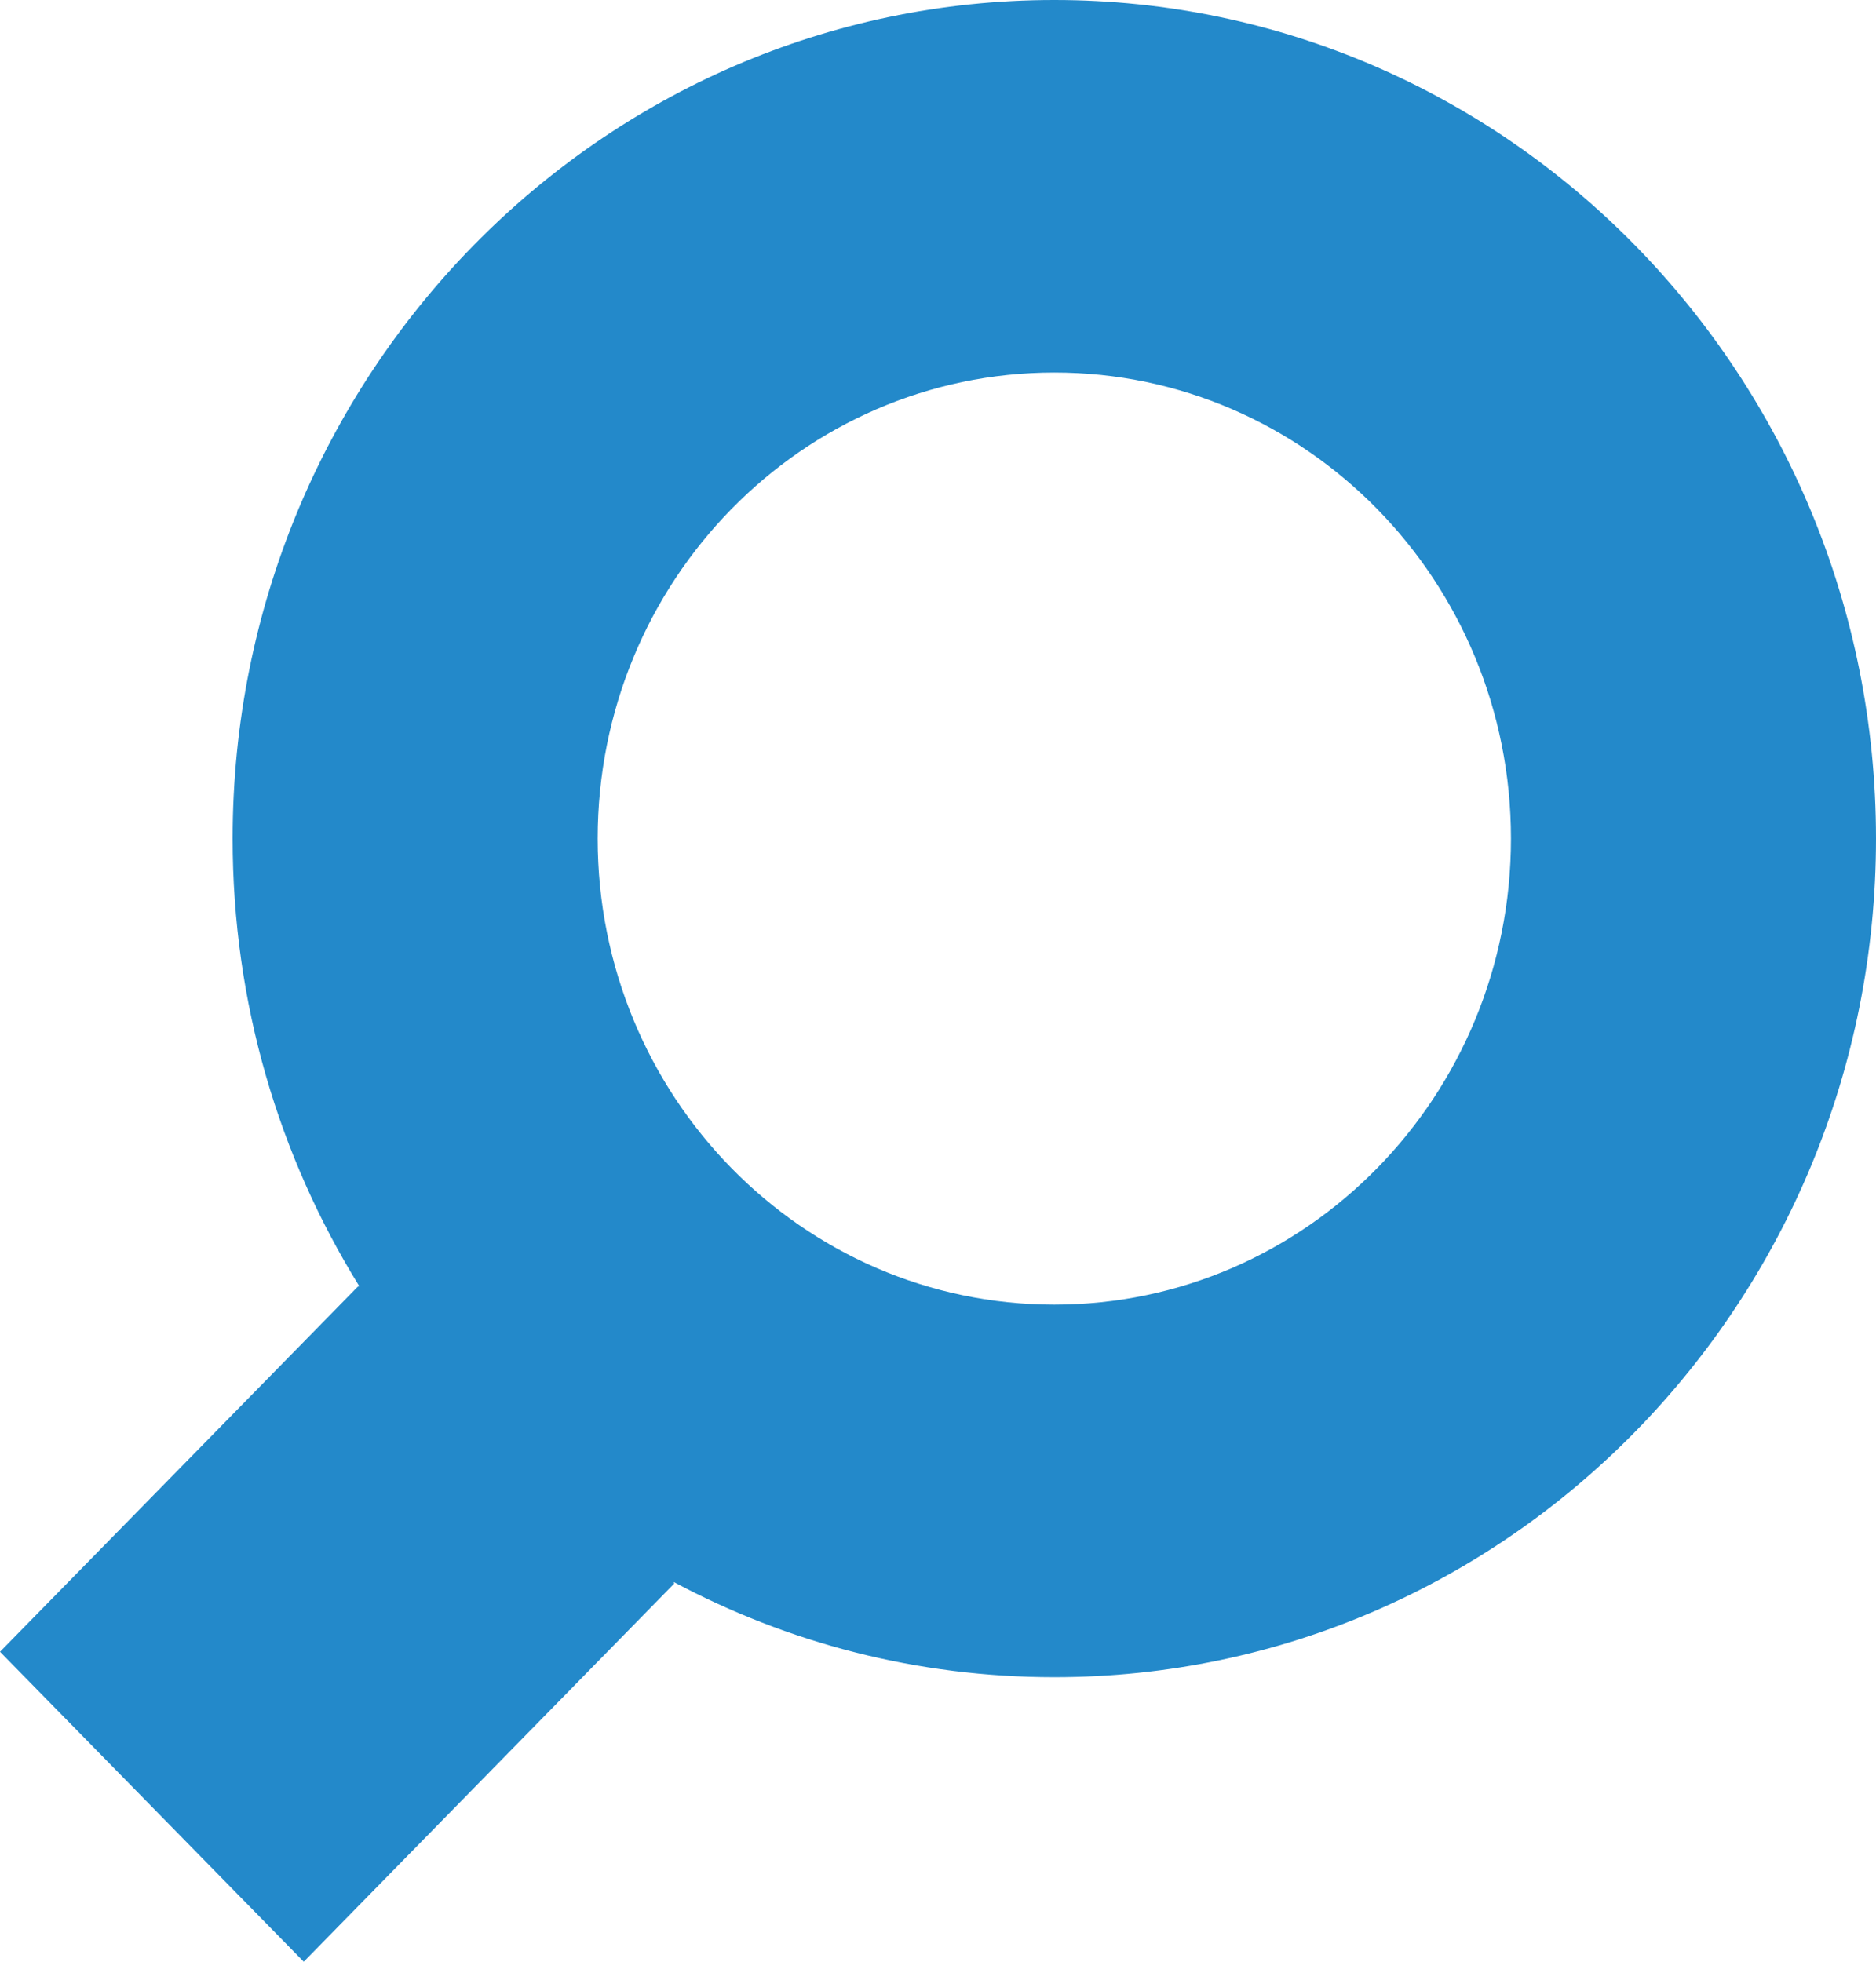 <svg width="22" height="23" viewBox="0 0 22 23" fill="none" xmlns="http://www.w3.org/2000/svg">
<path d="M12.364 0C7.043 0 2.728 4.402 2.728 9.832C2.728 11.761 3.272 13.561 4.213 15.079C4.207 15.082 4.2 15.085 4.193 15.088L0 19.366L3.562 23L7.906 18.567C7.904 18.561 7.903 18.555 7.901 18.548C9.236 19.261 10.754 19.664 12.364 19.664C17.686 19.664 22 15.262 22 9.832C22 4.402 17.686 0 12.364 0ZM12.364 4.368C15.322 4.368 17.719 6.814 17.719 9.832C17.719 12.849 15.322 15.296 12.364 15.296C9.407 15.296 7.009 12.849 7.009 9.832C7.009 6.814 9.407 4.368 12.364 4.368Z" fill="#2389CA"/>
</svg>
